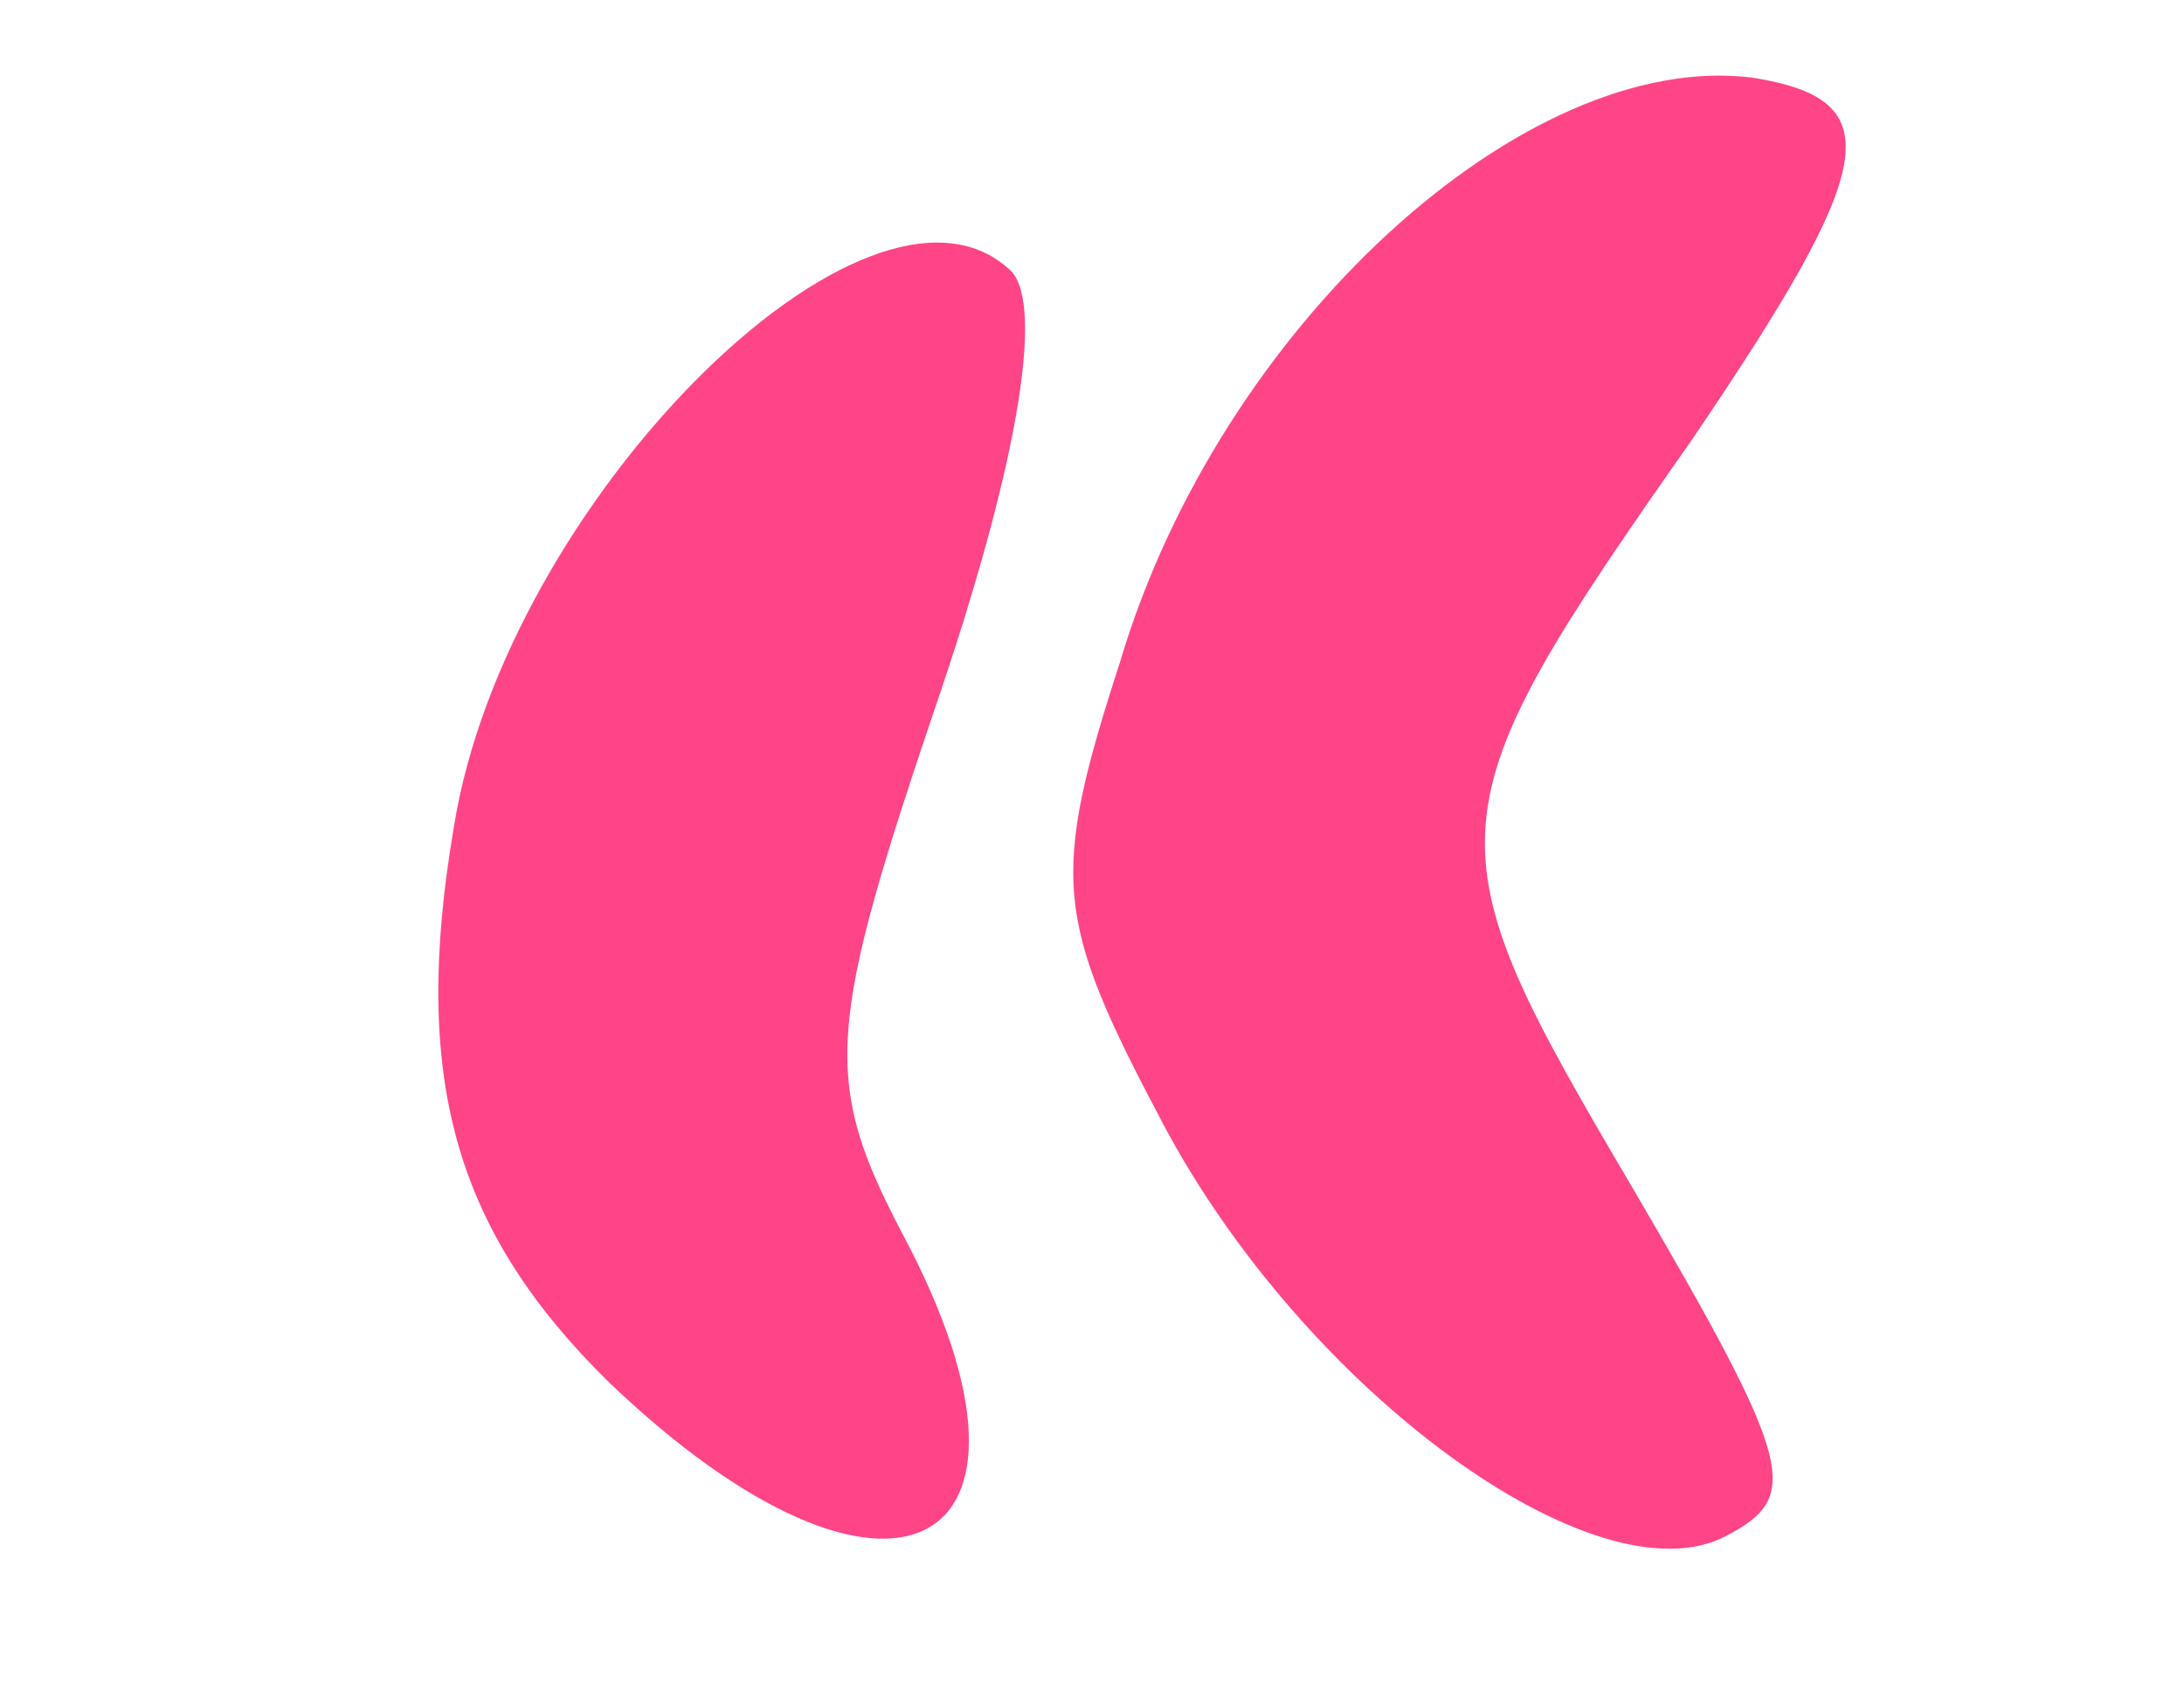 <?xml version="1.0" encoding="UTF-8"?> <svg xmlns="http://www.w3.org/2000/svg" width="62" height="48" viewBox="0 0 62 48" fill="none"> <path d="M28.63 7.629C29.662 8.441 28.986 12.87 26.694 19.661C23.45 29.218 23.303 30.652 25.671 35.132C30.468 44.209 25.219 46.832 17.294 39.257C12.903 34.943 11.672 30.616 12.883 23.491C14.346 14.273 24.612 4.022 28.63 7.629Z" fill="#FF4588"></path> <path d="M49.741 2.204C53.692 2.83 53.316 4.688 48.063 12.441C40.493 23.228 40.506 23.824 46.336 33.713C50.988 41.66 51.126 42.492 49.004 43.613C45.35 45.544 37.043 39.528 32.993 31.866C29.941 26.09 29.796 24.96 31.804 18.771C34.632 9.284 43.281 1.395 49.741 2.204Z" fill="#FF4588"></path> </svg> 